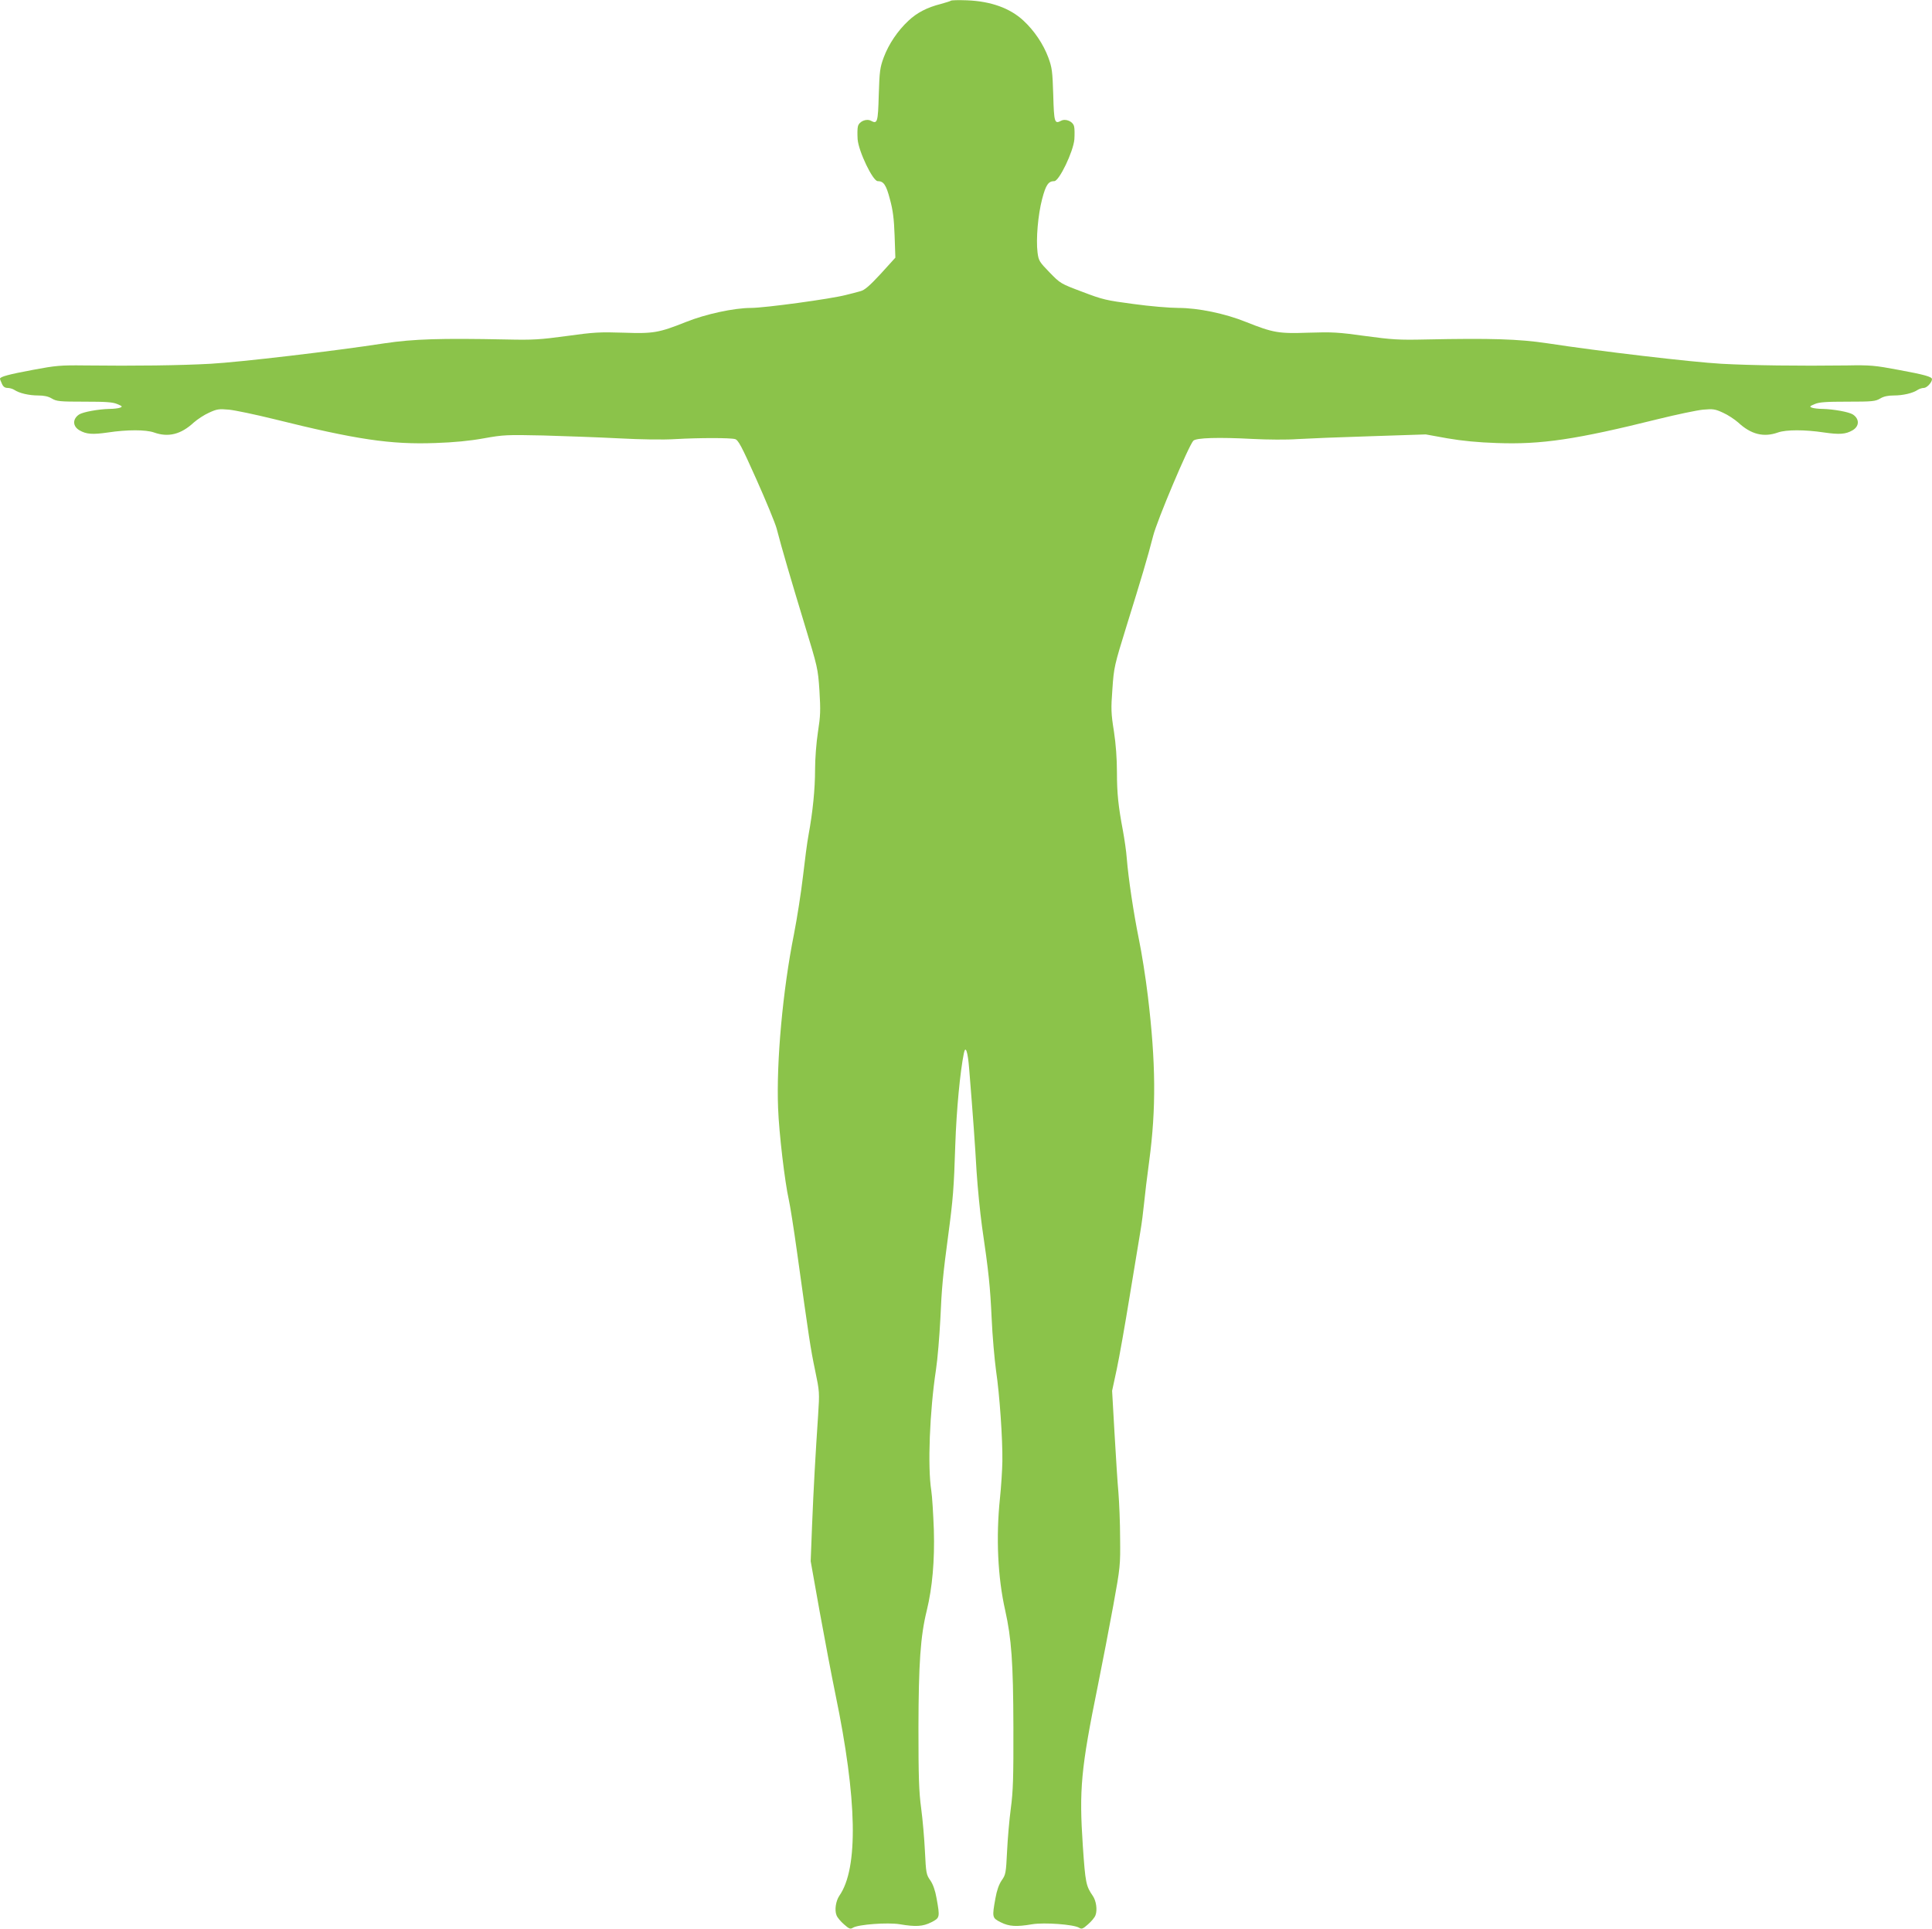 <?xml version="1.0" standalone="no"?>
<!DOCTYPE svg PUBLIC "-//W3C//DTD SVG 20010904//EN"
 "http://www.w3.org/TR/2001/REC-SVG-20010904/DTD/svg10.dtd">
<svg version="1.0" xmlns="http://www.w3.org/2000/svg"
 width="1280pt" height="1278pt" viewBox="0 0 1280 1278"
 preserveAspectRatio="xMidYMid meet">
<g transform="translate(0,1278) scale(0.1,-0.1)"
fill="#8bc34a" stroke="none">
<path d="M6299 12775 c-3 -3 -33 -12 -65 -21 -91 -23 -159 -58 -215 -111 -72
-67 -131 -155 -164 -243 -25 -68 -28 -91 -33 -248 -5 -184 -9 -195 -52 -172
-30 16 -78 -4 -86 -37 -4 -14 -4 -52 -2 -86 7 -82 101 -277 133 -277 39 0 56
-24 81 -120 20 -73 27 -129 31 -241 l5 -146 -97 -107 c-75 -81 -107 -108 -134
-115 -20 -6 -63 -17 -96 -25 -98 -26 -539 -86 -630 -86 -111 0 -301 -41 -430
-93 -181 -72 -216 -78 -415 -71 -157 5 -195 3 -375 -22 -178 -24 -222 -27
-400 -23 -437 9 -617 3 -805 -25 -345 -53 -959 -125 -1155 -136 -199 -11 -498
-15 -835 -11 -159 2 -191 -1 -340 -29 -162 -30 -220 -46 -220 -59 0 -4 6 -19
13 -34 8 -19 20 -27 37 -27 14 0 34 -6 45 -13 32 -22 98 -37 158 -37 38 0 67
-6 90 -20 32 -19 52 -21 216 -21 143 0 188 -3 218 -16 34 -14 36 -17 18 -24
-11 -4 -42 -8 -70 -8 -75 -2 -174 -20 -201 -37 -45 -30 -43 -79 3 -105 45 -26
86 -29 189 -14 126 19 250 19 304 0 95 -34 179 -13 264 66 24 21 69 51 101 65
52 24 65 26 132 20 41 -4 174 -32 296 -62 547 -136 775 -170 1072 -159 121 4
226 14 320 31 133 24 153 24 395 19 140 -4 365 -12 500 -19 150 -8 296 -10
375 -5 161 9 362 9 395 0 21 -6 42 -44 141 -266 64 -143 124 -289 134 -325 34
-132 99 -352 185 -635 87 -286 89 -292 99 -440 8 -132 7 -166 -10 -275 -11
-72 -19 -178 -19 -250 0 -127 -15 -278 -43 -430 -9 -47 -25 -170 -37 -275 -12
-104 -39 -278 -60 -385 -74 -370 -117 -843 -105 -1150 6 -167 45 -493 71 -608
8 -34 33 -191 55 -350 80 -575 89 -636 119 -779 30 -144 30 -146 20 -302 -17
-253 -30 -481 -40 -730 l-9 -234 59 -331 c33 -182 80 -430 105 -551 144 -694
153 -1152 26 -1334 -23 -34 -33 -94 -19 -129 5 -15 28 -42 50 -61 34 -30 42
-33 59 -22 36 22 231 36 310 23 106 -18 153 -15 209 13 57 29 58 32 35 159 -9
52 -23 91 -41 118 -27 38 -29 48 -36 192 -4 83 -15 212 -25 286 -15 111 -18
207 -18 535 1 423 13 605 55 775 37 152 53 331 47 535 -4 105 -11 222 -17 260
-25 158 -11 523 31 800 11 72 23 222 29 335 9 212 18 300 52 555 32 239 38
314 47 600 8 235 32 484 57 608 11 54 26 11 35 -104 26 -320 39 -502 49 -679
7 -107 23 -271 36 -365 45 -307 54 -397 64 -610 5 -115 19 -271 29 -345 24
-161 44 -454 42 -601 -1 -58 -8 -168 -16 -245 -27 -258 -15 -524 35 -744 41
-185 53 -343 54 -770 1 -337 -2 -428 -17 -540 -10 -74 -21 -203 -25 -286 -7
-144 -9 -154 -36 -192 -18 -27 -32 -66 -41 -118 -23 -127 -22 -130 35 -159 56
-28 103 -31 209 -13 79 13 274 -1 310 -23 17 -11 25 -8 59 22 22 19 45 46 50
61 13 34 5 95 -18 128 -45 66 -49 84 -66 331 -25 374 -13 509 100 1064 30 149
76 387 102 530 46 253 47 265 45 445 0 102 -6 237 -11 300 -6 63 -17 241 -26
395 l-16 281 31 144 c17 80 55 296 85 480 30 184 62 378 71 430 9 52 20 138
25 190 5 52 20 178 34 280 46 344 44 649 -9 1090 -14 118 -41 289 -60 380 -35
173 -69 399 -80 535 -3 44 -15 125 -25 180 -31 164 -40 249 -40 391 0 86 -7
185 -20 269 -19 119 -20 149 -10 281 10 143 12 153 94 418 97 312 138 448 176
596 26 103 235 597 266 630 19 20 169 24 394 12 96 -5 229 -6 295 -1 66 4 284
13 485 19 l366 12 144 -26 c98 -17 204 -27 325 -31 297 -11 525 23 1072 159
122 30 255 58 296 62 67 6 80 4 132 -20 32 -14 77 -44 101 -65 85 -79 169
-100 264 -66 54 19 178 19 304 0 103 -15 144 -12 189 14 46 26 48 75 3 105
-27 17 -126 35 -201 37 -27 0 -59 4 -70 8 -18 7 -16 10 18 24 30 13 75 16 218
16 164 0 184 2 216 21 23 14 52 20 90 20 60 0 126 15 158 37 11 7 29 13 41 13
20 0 54 37 54 58 0 16 -50 30 -224 62 -154 29 -185 32 -340 29 -318 -4 -630 0
-831 11 -196 11 -810 83 -1155 136 -188 28 -372 34 -805 25 -178 -4 -222 -1
-400 23 -179 25 -218 27 -375 22 -199 -7 -234 -1 -415 71 -138 56 -318 93
-448 93 -56 0 -190 11 -297 26 -182 24 -204 29 -340 81 -144 54 -145 55 -217
129 -67 69 -72 77 -79 131 -11 89 3 249 30 353 25 96 42 120 81 120 32 0 126
195 133 277 2 34 2 72 -2 86 -8 33 -56 53 -86 37 -43 -23 -47 -12 -52 172 -5
157 -8 180 -33 248 -33 88 -92 176 -164 243 -89 83 -216 129 -376 135 -55 2
-103 1 -106 -3z"/>
</g>
</svg>
